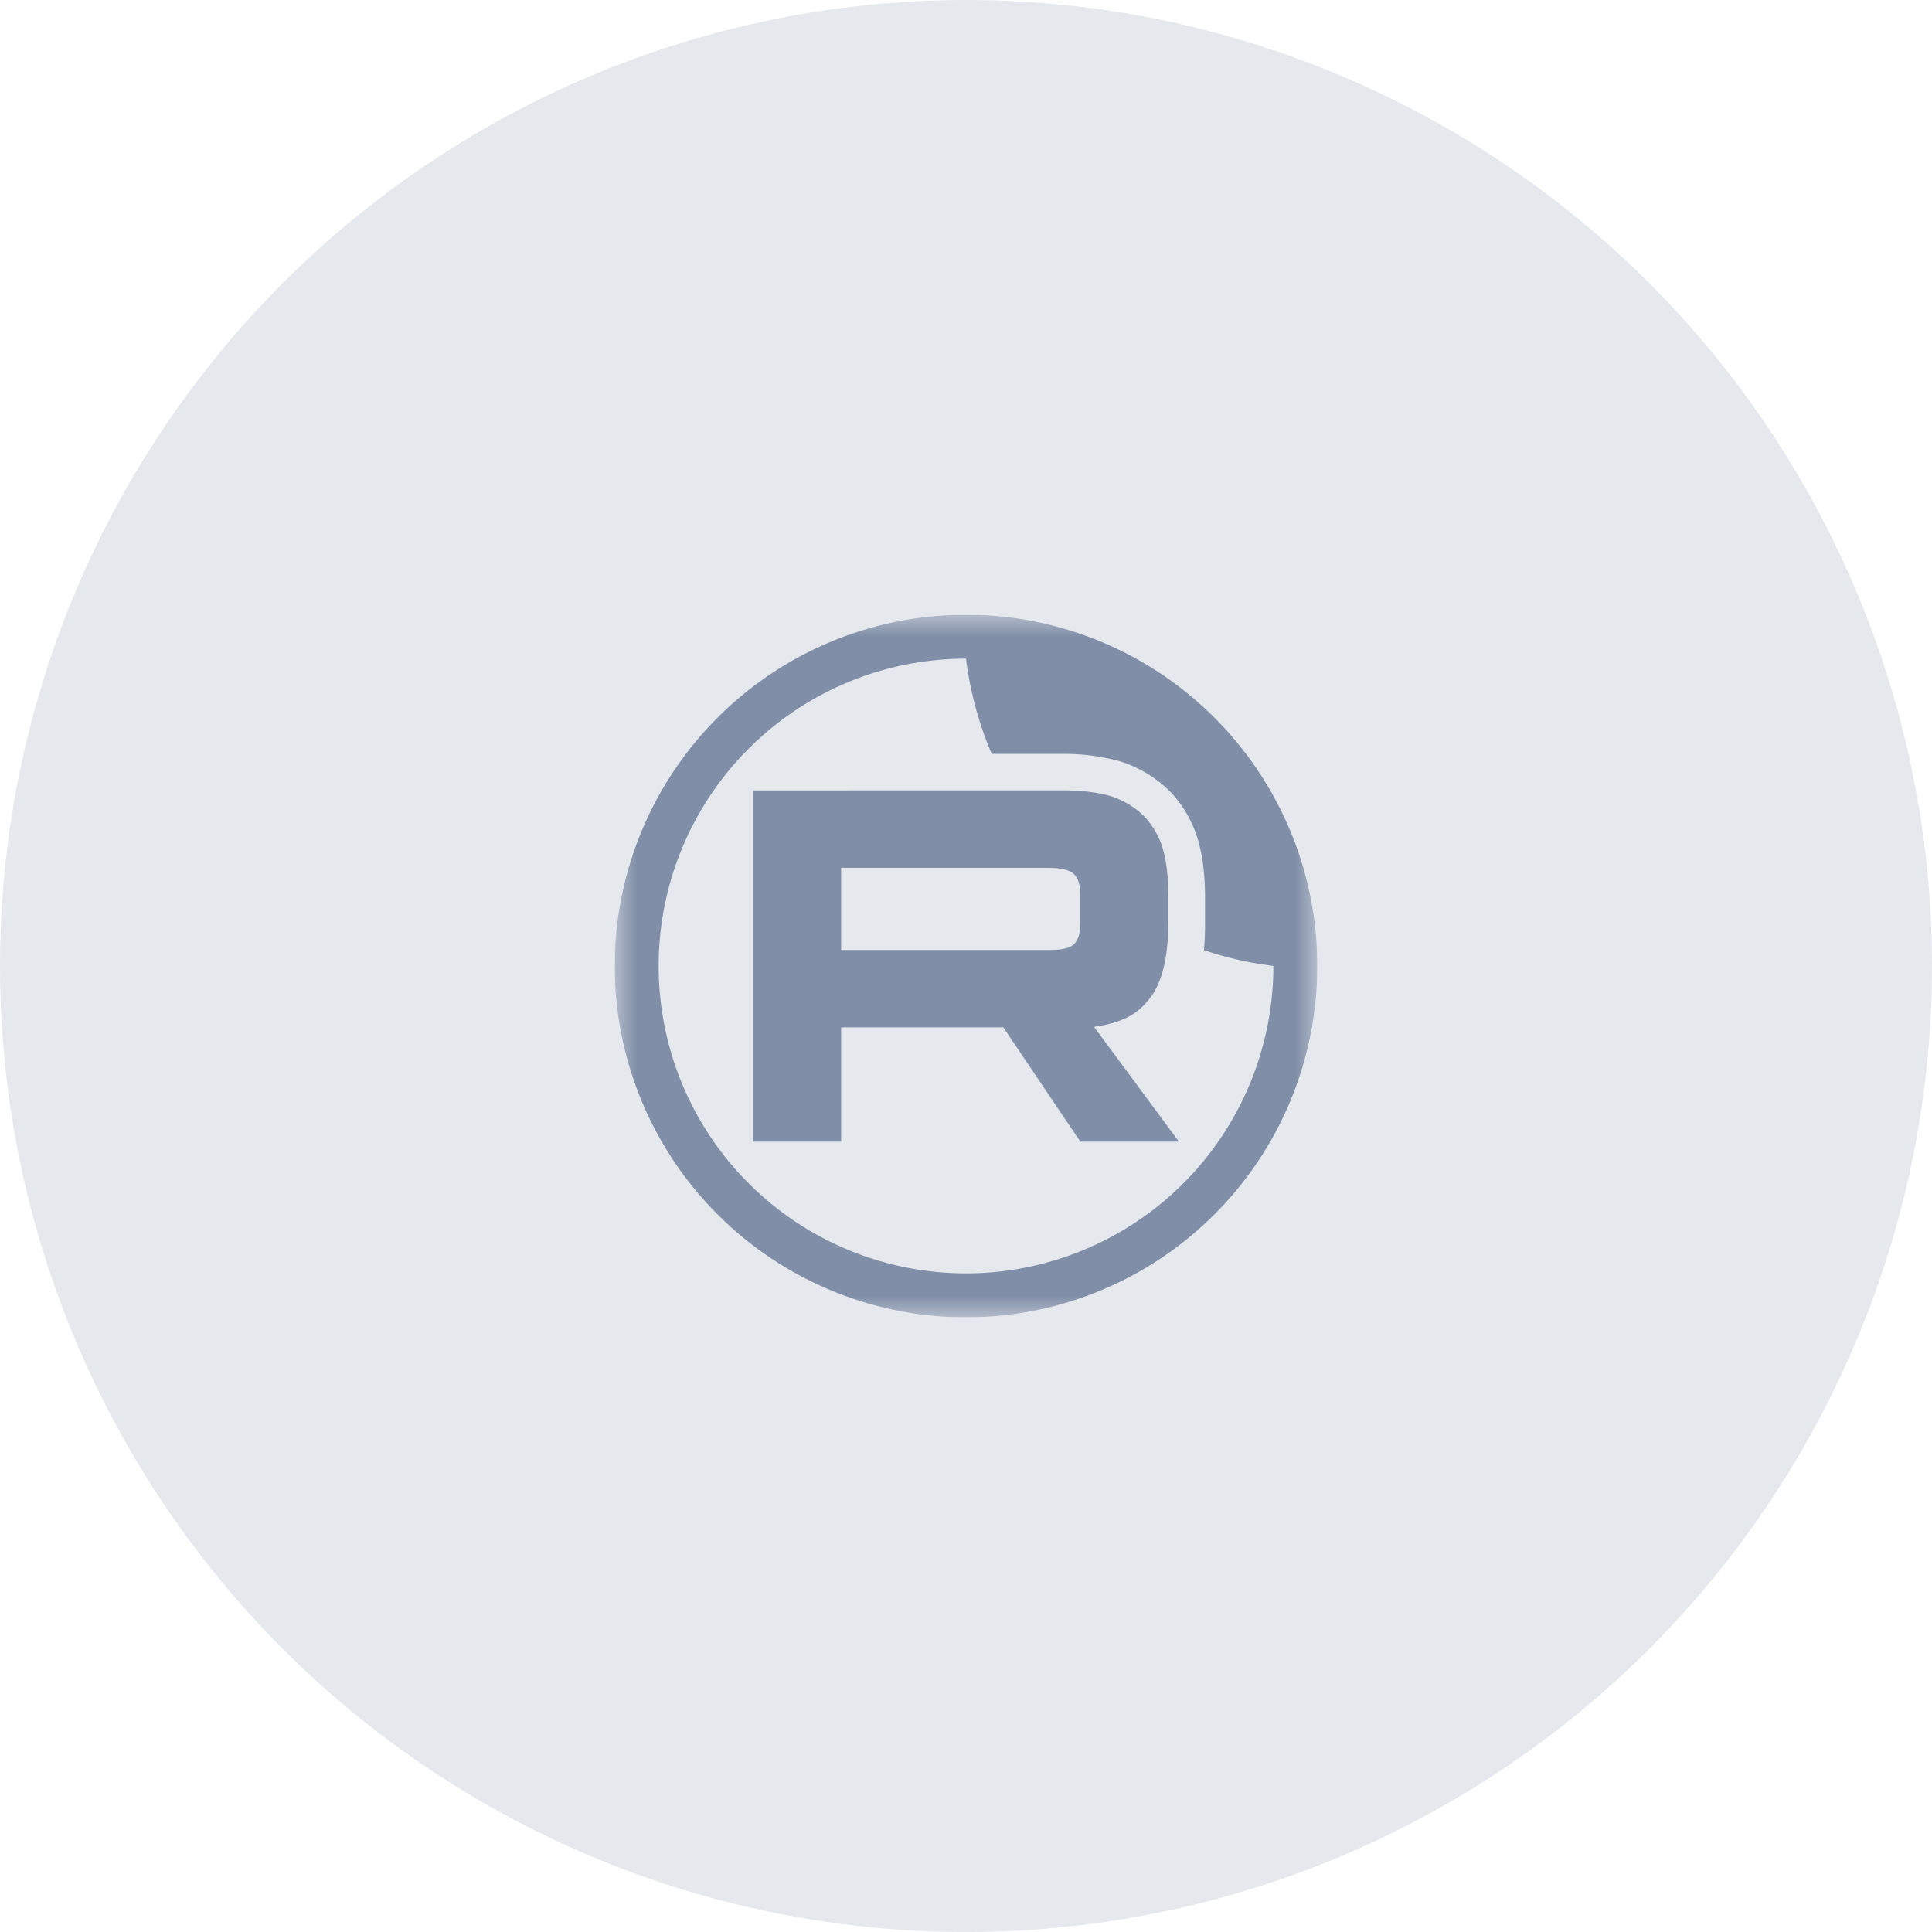 <svg xmlns="http://www.w3.org/2000/svg" width="44" height="44" fill="none" viewBox="0 0 44 44"><circle cx="22" cy="22" r="22" fill="#808EA7" opacity=".2"/><g clip-path="url(#a)"><g clip-path="url(#b)"><mask id="c" width="16" height="16" x="14" y="14" maskUnits="userSpaceOnUse" style="mask-type:luminance"><path fill="#fff" d="M14 14h16v16H14V14Z"/></mask><g fill="#808EA7" fill-rule="evenodd" clip-rule="evenodd" mask="url(#c)"><path d="M24.207 18c.444 0 .804.048 1.093.132.288.096.528.24.744.444.204.216.348.456.432.732.084.275.132.635.132 1.09v.6c0 .768-.132 1.343-.396 1.703-.264.36-.584.58-1.296.685L26.849 26h-2.245l-1.754-2.603h-3.694V26H17.15v-7.999L24.207 18Zm-5.05 3.635h4.726c.276 0 .468-.035.564-.12.097-.083.156-.24.157-.479v-.672c0-.227-.06-.383-.157-.468-.096-.084-.288-.131-.564-.131h-4.727v1.87Z"/><path d="M22 14a8 8 0 1 1 0 16.001A8 8 0 0 1 22 14Zm0 1a7 7 0 1 0 7 7l-.406-.062a7.994 7.994 0 0 1-1.175-.3c.017-.195.026-.39.025-.586v-.606c0-.513-.054-.966-.17-1.35a2.691 2.691 0 0 0-.634-1.077l-.017-.017-.017-.016a2.83 2.83 0 0 0-1.068-.638l-.031-.01a4.821 4.821 0 0 0-1.343-.168h-1.577A8.019 8.019 0 0 1 22 15Z"/></g></g></g><defs><clipPath id="a"><path fill="#fff" d="M0 0h16v16H0z" transform="translate(14 14)"/></clipPath><clipPath id="b"><path fill="#fff" d="M0 0h16v16H0z" transform="translate(14 14)"/></clipPath></defs></svg>